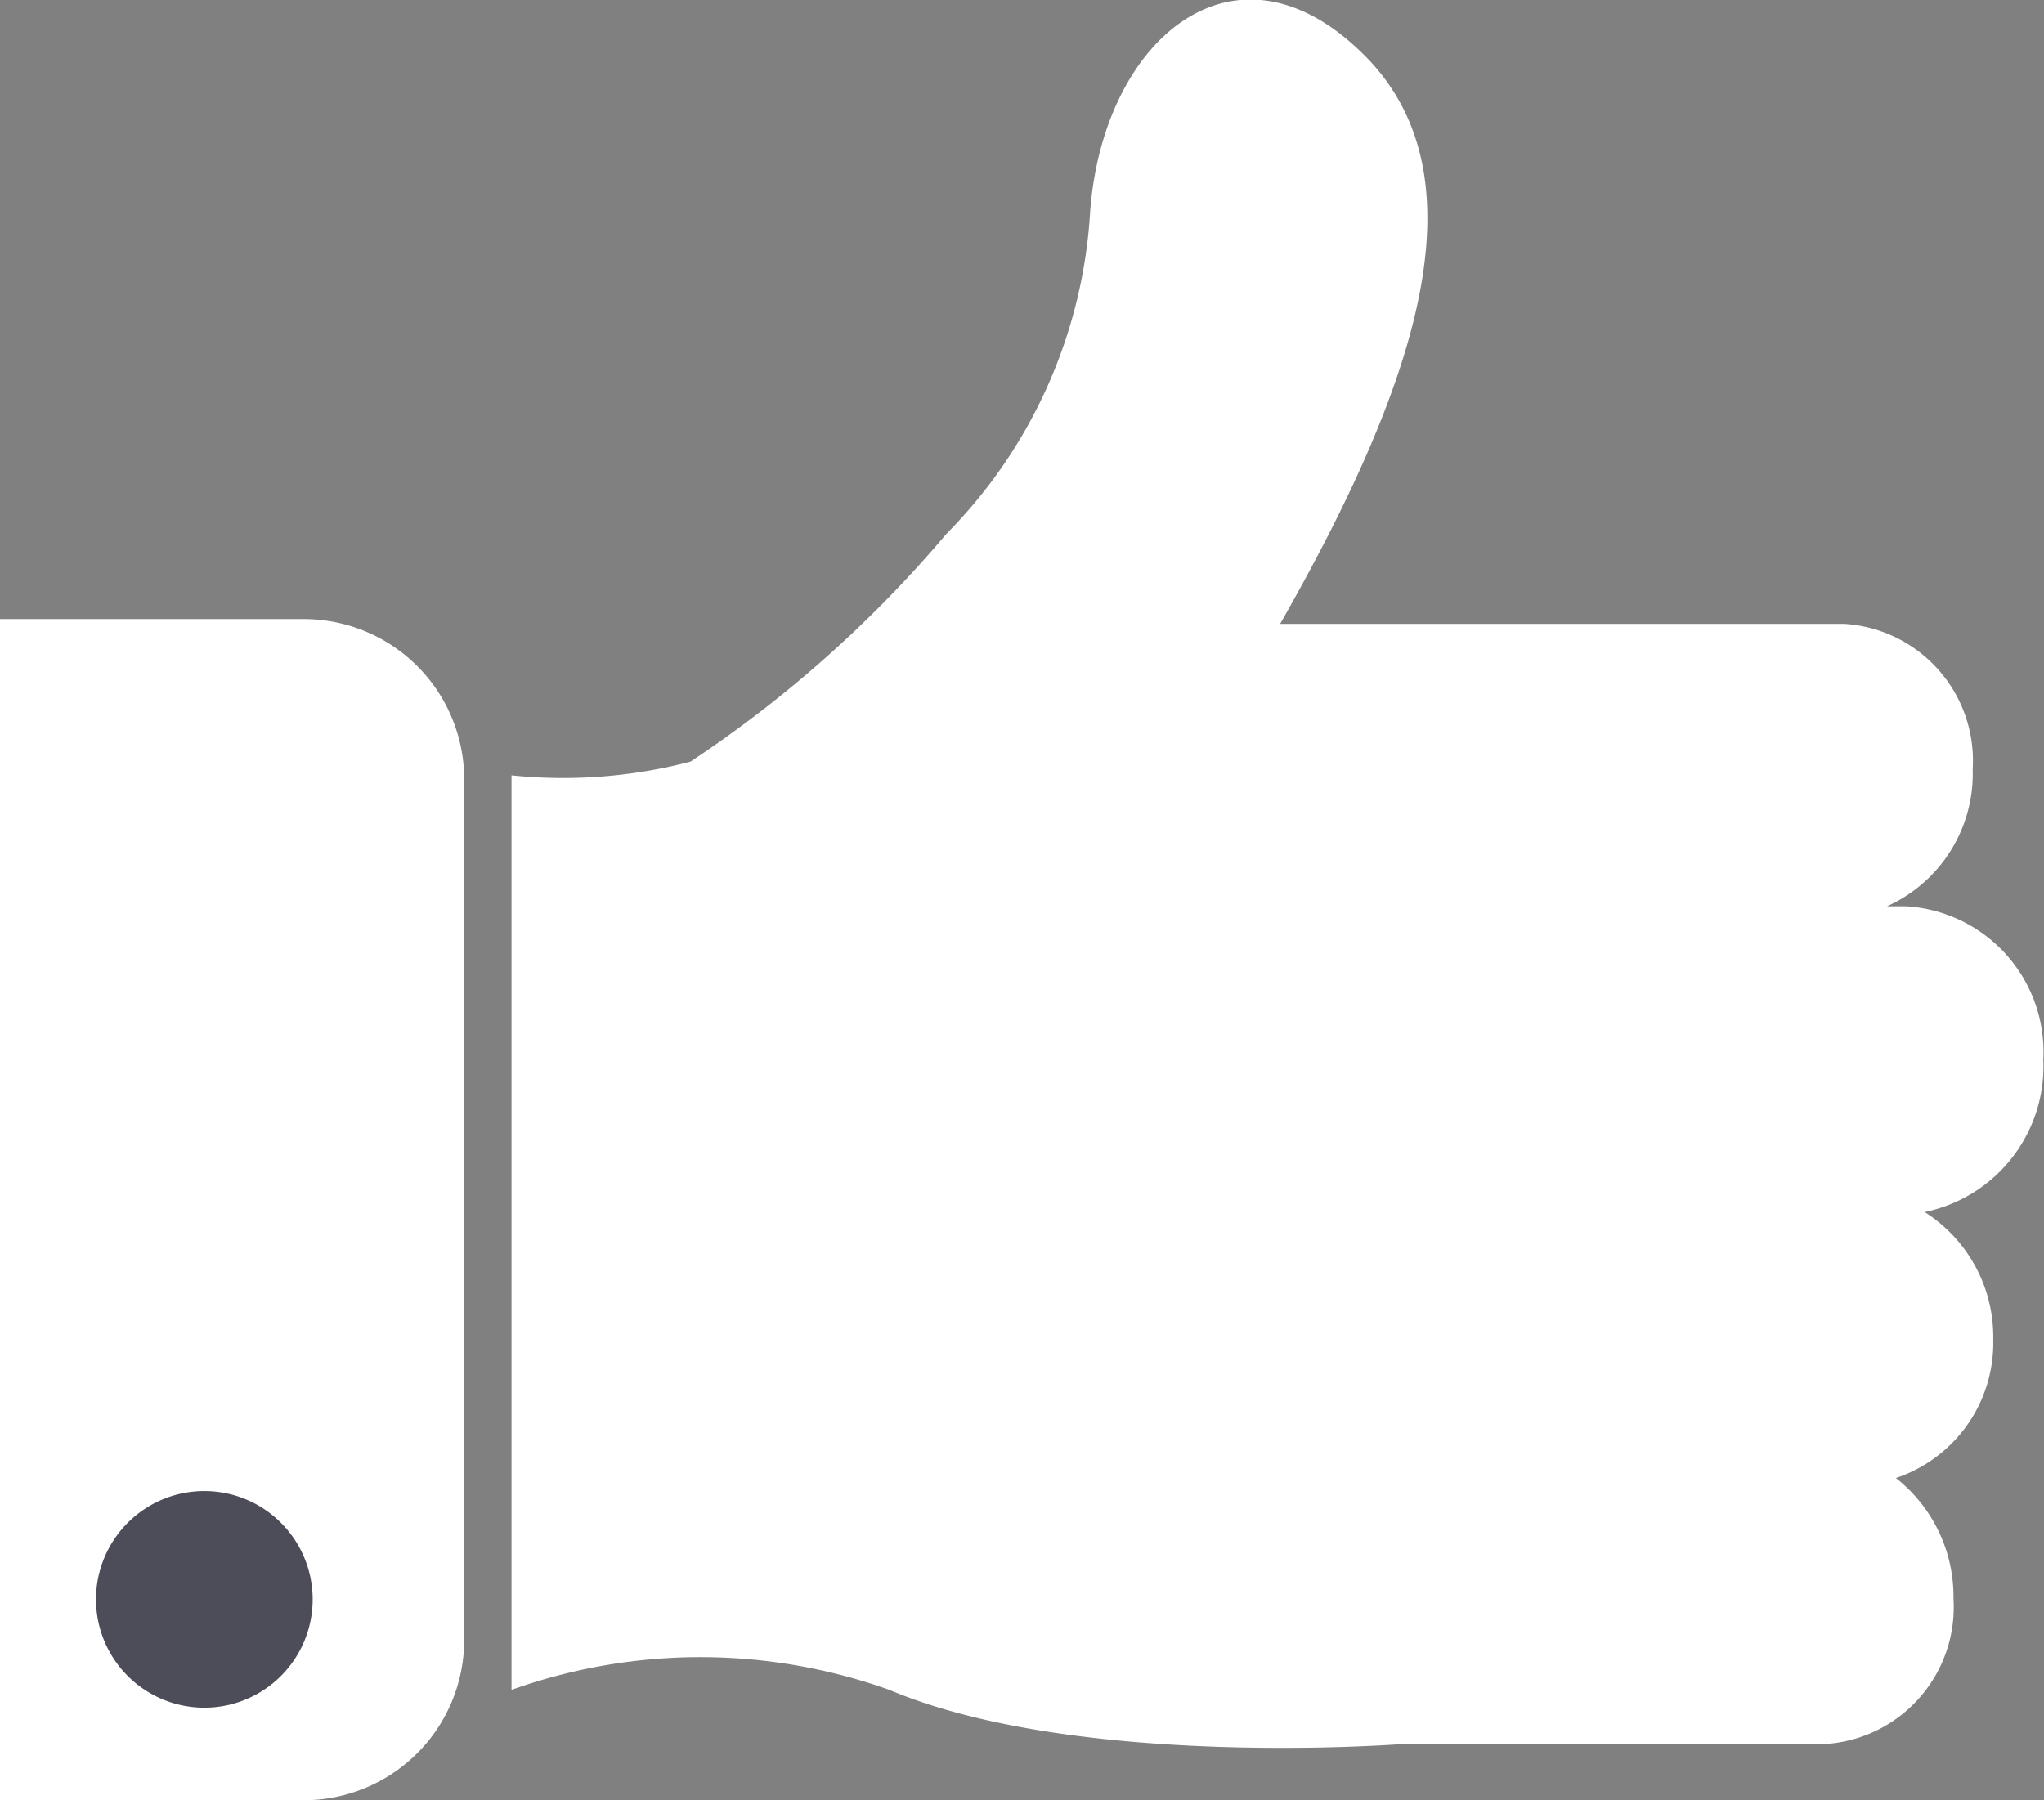 <svg id="Laag_1" data-name="Laag 1" xmlns="http://www.w3.org/2000/svg" viewBox="0 0 29.81 26.26"><rect x="0" y="0" width="29.81" height="26.26" fill="#808080" stroke="none"/><defs><style>.cls-1{fill:#fff;}.cls-2{fill:#4c4d58;}</style></defs><title>facebook-icoon</title><path class="cls-1" d="M161.1,20.82V33.38a2.34,2.34,0,0,1-2.34,2.34h-4.43V18.49h4.43a2.34,2.34,0,0,1,2.34,2.34" transform="translate(-154.33 -9.46)"/><path class="cls-1" d="M183.4,29a2.16,2.16,0,0,0-1-1.86,2.17,2.17,0,0,0,1.73-2.22,2.13,2.13,0,0,0-2-2.24h-.28a2.12,2.12,0,0,0,1.25-2,2,2,0,0,0-1.88-2.12H173c1.91-3.35,3-6.39,1.31-8.21-1.89-2-3.88-.38-4.08,2.18a7.29,7.29,0,0,1-2.1,4.72,17.64,17.64,0,0,1-3.73,3.32,7.34,7.34,0,0,1-2.61.2V34.11a8.19,8.19,0,0,1,5.51,0c2.75,1.16,7.48.79,7.48.79h6.16a2,2,0,0,0,1.88-2.12,2.2,2.2,0,0,0-.84-1.76A2.08,2.08,0,0,0,183.4,29" transform="translate(-154.33 -9.46)"/><path class="cls-2" d="M157.31,31.21a1.58,1.58,0,1,0,1.58,1.57,1.58,1.58,0,0,0-1.58-1.57" transform="translate(-154.33 -9.46)"/></svg>